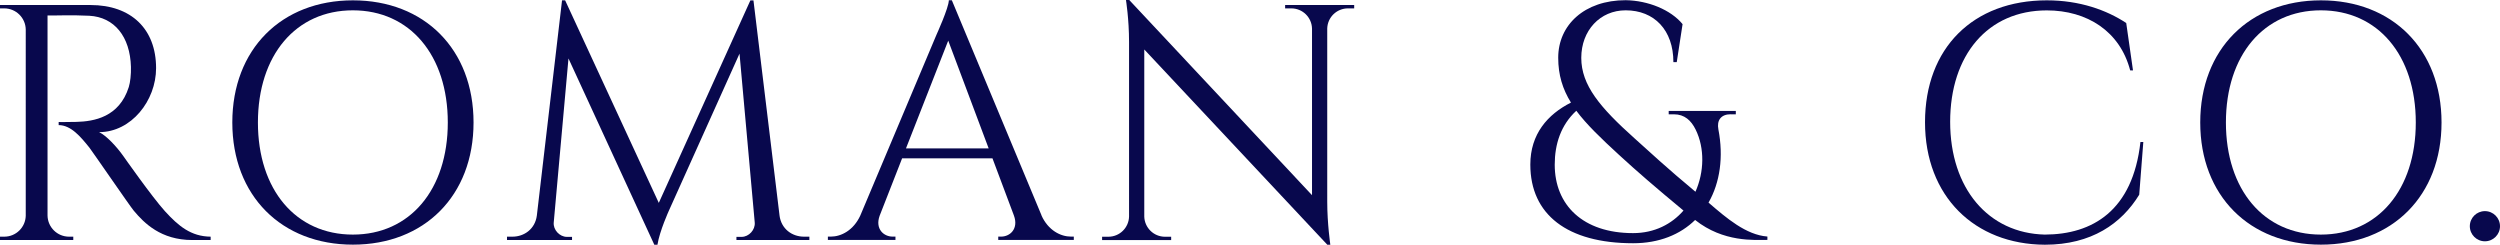 <svg xmlns="http://www.w3.org/2000/svg" id="Layer_1" data-name="Layer 1" viewBox="0 0 372.88 36.5"><defs><style>      .cls-1 {        fill: #08084d;      }    </style></defs><path class="cls-1" d="M13.5,.75c6.07,0,9.78,3.58,9.78,9.41,0,4.85-3.69,9.55-8.5,9.55,1.07,.5,2.61,2.15,3.58,3.52,0,0,4.32,6.16,6.25,8.28,2.01,2.2,3.87,3.76,6.81,3.79v.5h-2.75c-4.66,0-7.16-2.51-8.73-4.39-.57-.68-6.21-8.89-6.59-9.37-1.31-1.64-2.77-3.38-4.6-3.38v-.46s1.14,.02,2.65-.02c2.6-.07,6.39-.69,7.81-5.2,.22-.7,.35-1.9,.32-3-.12-4.53-2.48-7.43-6.21-7.63-2.55-.14-5.58-.01-6.23-.04v29.84c.03,1.74,1.45,3.15,3.21,3.15h.63v.5S0,35.8,0,35.8v-.5H.64c1.74,0,3.16-1.39,3.2-3.12V4.4c-.03-1.74-1.45-3.15-3.21-3.15H0v-.5s13.5,0,13.5,0Z"></path><path class="cls-1" d="M70.63,18.27c0,10.93-7.35,18.22-17.99,18.22s-17.99-7.29-17.99-18.22S41.99,.05,52.64,.05s17.99,7.29,17.99,18.22Zm-3.84,0c0-10.04-5.66-16.73-14.16-16.73s-14.16,6.69-14.16,16.73,5.66,16.72,14.16,16.72,14.16-6.69,14.16-16.72Z"></path><path class="cls-1" d="M116.27,32.16c.26,1.98,1.86,3.14,3.65,3.14h.8v.5h-10.88v-.47h.78c1.08,0,2.05-1.06,1.95-2.14l-2.27-25.19-10.52,23.39s-1.39,3.04-1.72,5.11h-.47l-12.8-27.78-2.2,24.47c-.1,1.08,.87,2.13,1.95,2.14h.78v.47h-9.7v-.5h.8c1.79,0,3.39-1.16,3.65-3.14L83.83,.05h.46l13.97,30.21L111.92,.06h.46l3.89,32.09Z"></path><path class="cls-1" d="M155.34,32.14c1.01,2.23,2.86,3.15,4.4,3.15h.42v.5h-11.27v-.5h.44c1.29,0,2.63-1.14,1.9-3.14l-3.2-8.53h-13.48l-3.35,8.56c-.71,1.98,.63,3.11,1.92,3.11h.44v.5h-10.08v-.5h.45c1.52,0,3.37-.92,4.39-3.15l11.35-26.94s1.85-4.06,1.85-5.16h.45l13.38,32.09Zm-7.88-10.01l-6.03-16.07-6.3,16.07h12.33Z"></path><path class="cls-1" d="M201.98,.75v.5h-.93c-1.68,0-3.04,1.33-3.09,2.99V30.11c0,3.23,.46,6.39,.46,6.39h-.45l-27.3-29.12v24.93c.05,1.66,1.41,3,3.09,3h.92v.5s-10.3,0-10.3,0v-.5h.93c1.69,0,3.06-1.35,3.09-3.03V6.25c0-3.42-.46-6.25-.46-6.25h.49l27.26,29.11V4.28c-.03-1.68-1.4-3.03-3.09-3.03h-.92V.75s10.31,0,10.31,0Z"></path><path class="cls-1" d="M258.15,17.04c-1.47,0-2.11,.91-1.85,2.26,.79,4.1,.24,7.94-1.47,10.92,2.69,2.32,5.6,4.82,8.78,5.06v.5c-1.94,0-6.54,.39-10.78-2.97-2.22,2.17-5.35,3.47-9.25,3.47-9.8,0-15.33-4.27-15.33-11.73,0-4.56,2.58-7.49,6.06-9.25-1.24-2.01-1.9-4.11-1.9-6.69C232.41,3.72,236.33,.03,242.47,.03c3.34,.05,6.72,1.42,8.49,3.57l-.87,5.67h-.5c0-4.79-2.86-7.73-7.12-7.73-3.82,0-6.62,3.01-6.62,7.09s2.79,7.39,7.95,12.01c2.1,1.88,4.86,4.46,9.08,7.96,1.32-2.98,1.39-6.5,.03-9.27-.67-1.36-1.66-2.28-3.23-2.28h-.79v-.5h10.01v.5h-.76Zm-7.05,14.37c-4.19-3.47-6.98-5.88-9.61-8.3-2.69-2.47-4.84-4.53-6.38-6.59-2.31,2.13-3.22,4.98-3.22,8.04,0,6.03,4.21,10.21,11.68,10.21,3.23,0,5.78-1.36,7.53-3.37Z"></path><path class="cls-1" d="M319.68,21.18l-.61,7.86c-2.64,4.31-7.12,7.46-14.07,7.46-10.47-.05-17.88-7.21-17.88-18.27S294.28,.05,305.29,.05c4.91,0,8.91,1.45,11.84,3.38l1.01,7.07h-.42c-1.52-5.84-6.43-8.95-12.44-8.95-8.8,0-14.41,6.66-14.41,16.62s5.71,16.62,14.12,16.82c7.11-.02,13.12-3.56,14.26-13.81h.42Z"></path><path class="cls-1" d="M364.16,18.27c0,10.93-7.35,18.22-17.99,18.22s-18-7.29-18-18.22S335.52,.05,346.17,.05s17.99,7.29,17.99,18.22Zm-3.84,0c0-10.04-5.66-16.73-14.16-16.73s-14.16,6.69-14.16,16.73,5.66,16.72,14.16,16.72,14.16-6.69,14.16-16.72Z"></path><path class="cls-1" d="M368.38,33.74c0-1.25,1.01-2.25,2.25-2.25s2.25,1.01,2.25,2.25-1.01,2.25-2.25,2.25-2.25-1.01-2.25-2.25Z"></path></svg>